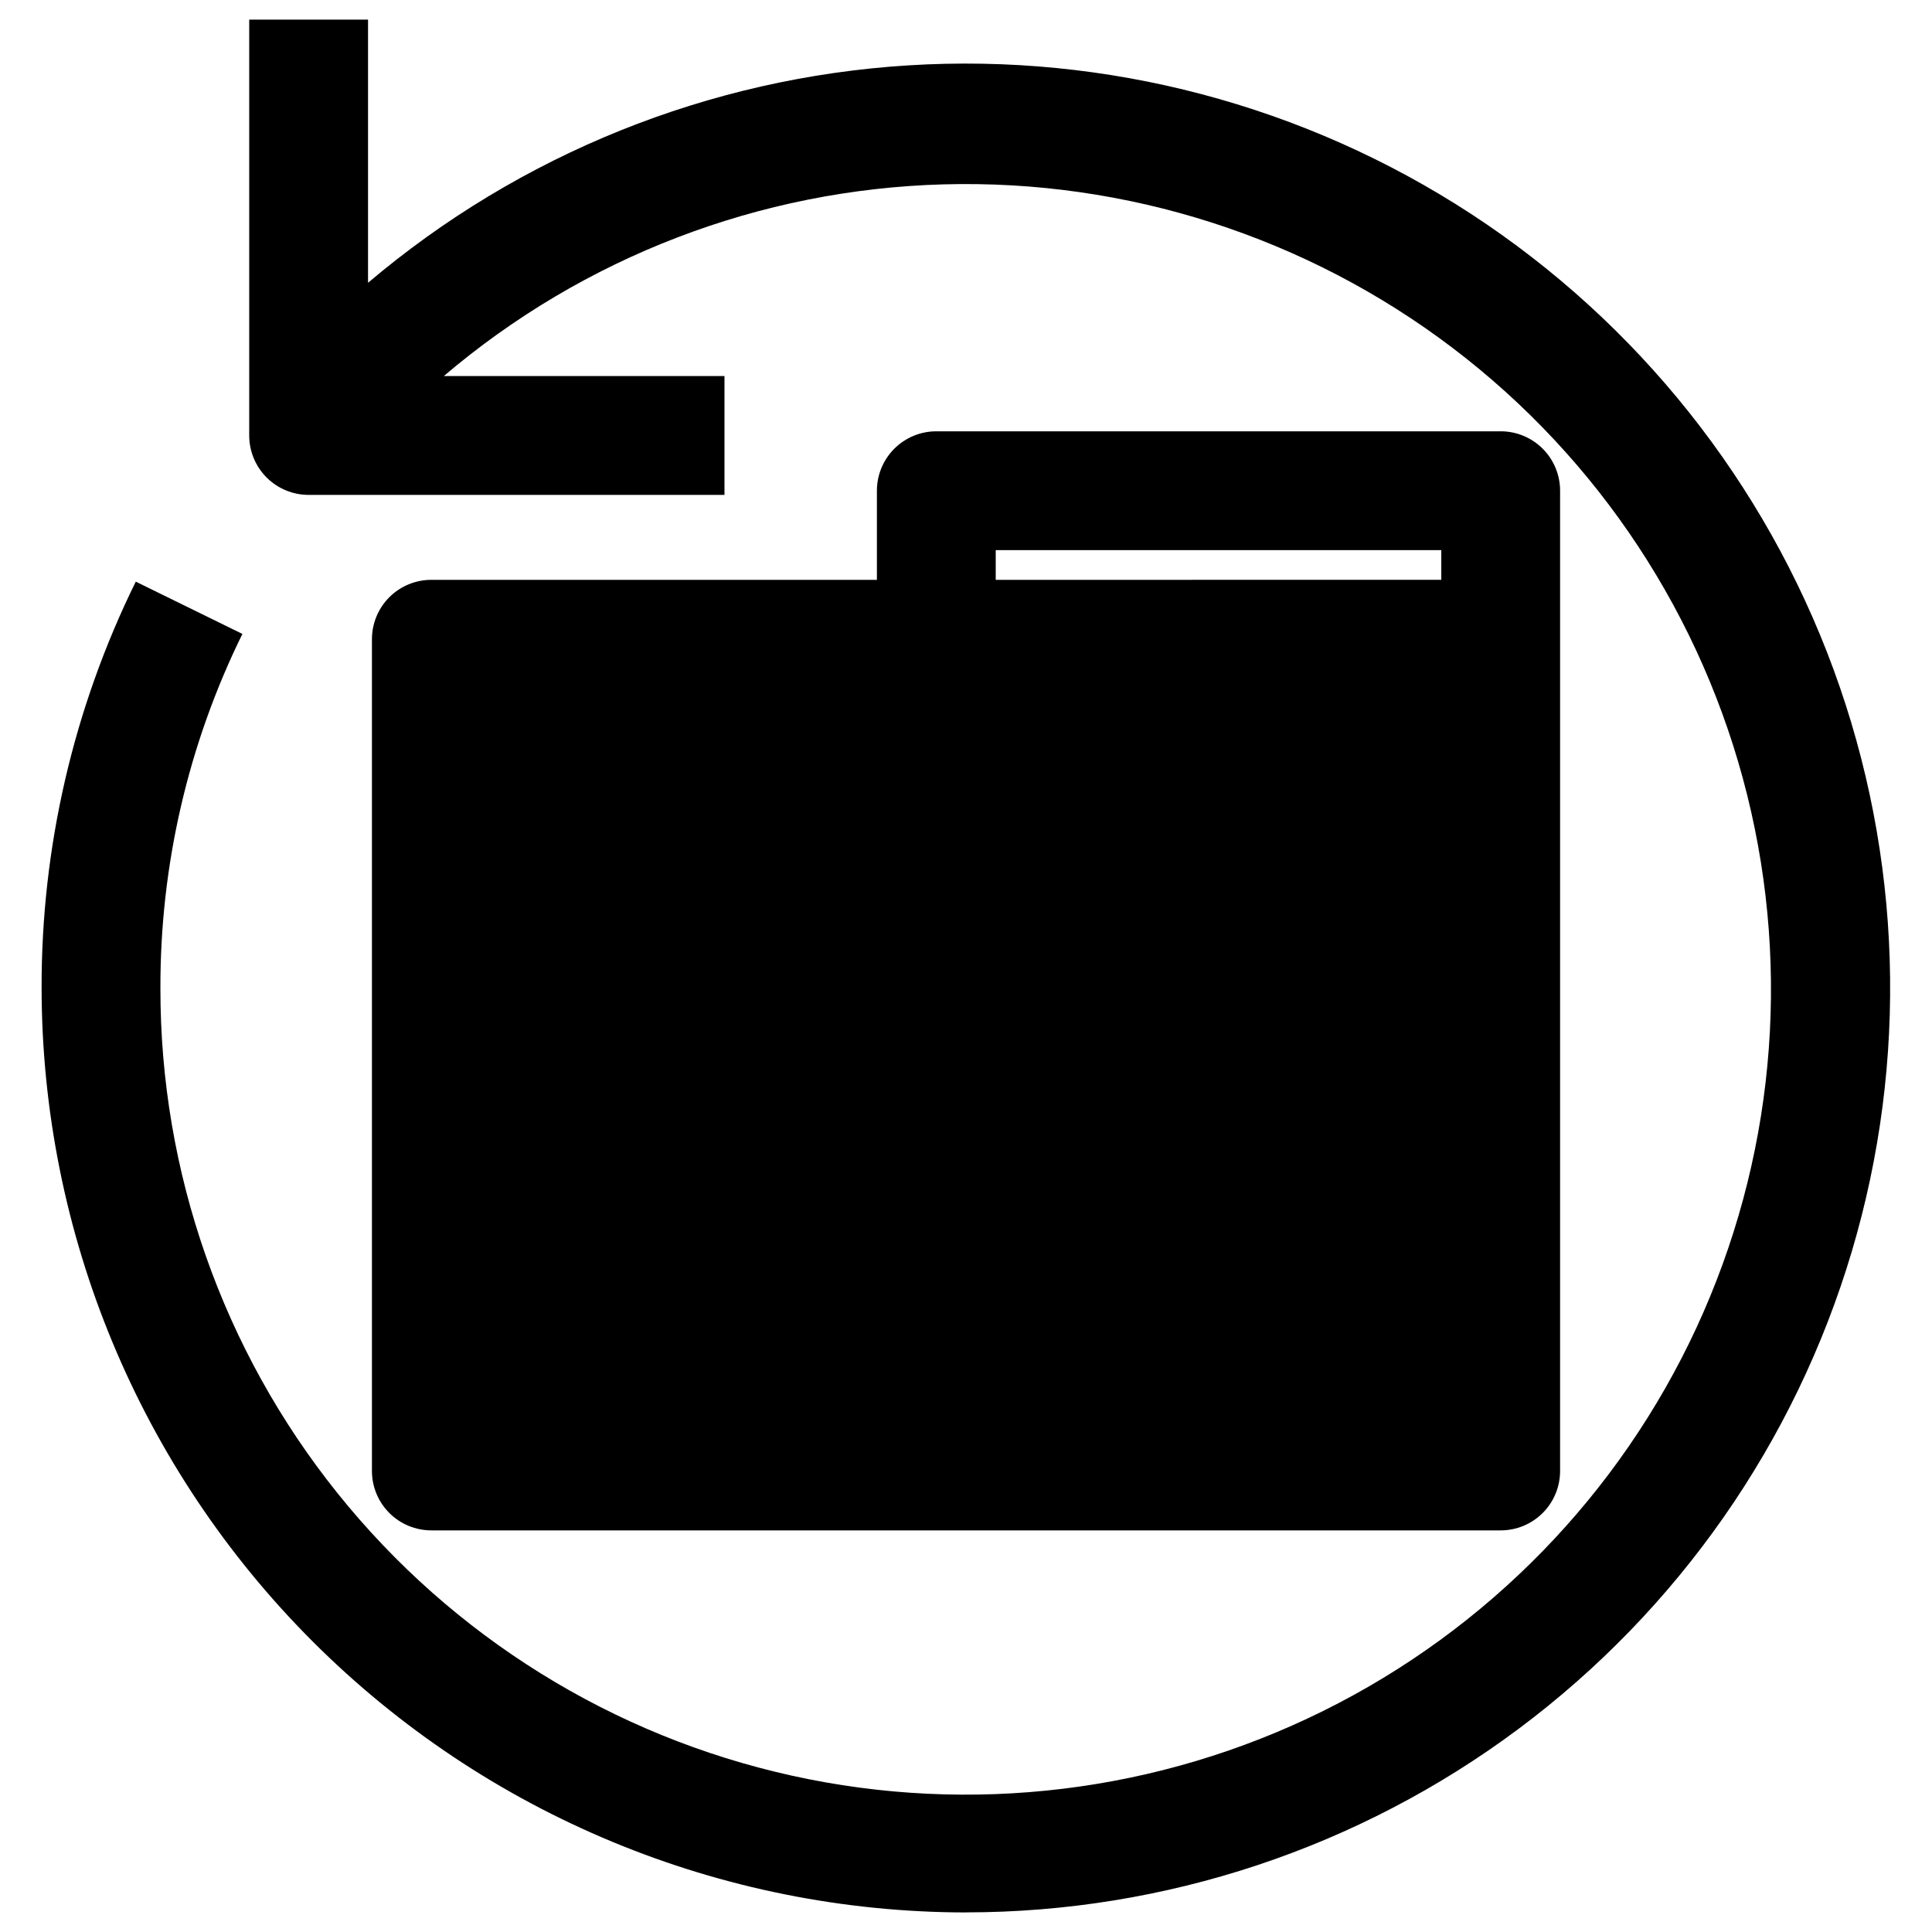 <?xml version="1.0" encoding="UTF-8"?>
<!-- Uploaded to: ICON Repo, www.svgrepo.com, Generator: ICON Repo Mixer Tools -->
<svg fill="#000000" width="800px" height="800px" version="1.1" viewBox="144 144 512 512" xmlns="http://www.w3.org/2000/svg">
 <g>
  <path d="m400 650.8c52.773-0.016 104.13-17.07 146.43-48.629 42.297-31.559 73.273-75.934 88.316-126.52 15.043-50.582 13.348-104.67-4.832-154.22-18.18-49.543-51.871-91.891-96.062-120.74-44.191-28.848-96.516-42.656-149.19-39.367-52.668 3.285-102.87 23.496-143.13 57.617v-69.746h-31.488v110.21c0 4.176 1.66 8.184 4.609 11.133 2.953 2.953 6.957 4.613 11.133 4.613h110.21v-31.488h-74.387c37.051-31.531 83.762-49.457 132.39-50.805 48.633-1.348 96.266 13.957 135.01 43.387 38.742 29.426 66.266 71.207 78.008 118.42 11.746 47.211 7.008 97.02-13.426 141.17-20.438 44.152-55.344 79.996-98.941 101.59-43.594 21.594-93.258 27.648-140.76 17.152-47.508-10.492-90-36.906-120.44-74.855-30.441-37.949-47-85.16-46.938-133.81-0.086-32.559 7.348-64.699 21.727-93.914l-28.258-13.855c-16.512 33.523-25.051 70.402-24.957 107.77 0.086 64.938 25.926 127.2 71.852 173.11 45.926 45.91 108.19 71.73 173.13 71.793z"/>
  <path d="m541.7 258.3h-149.57c-4.176 0-8.18 1.66-11.133 4.613-2.949 2.953-4.609 6.957-4.609 11.133v23.617h-118.08c-4.176 0-8.18 1.656-11.133 4.609-2.953 2.953-4.609 6.957-4.609 11.133v220.42c0 4.176 1.656 8.18 4.609 11.133s6.957 4.609 11.133 4.609h283.39c4.176 0 8.18-1.656 11.133-4.609s4.609-6.957 4.609-11.133v-259.78c0-4.176-1.656-8.18-4.609-11.133-2.953-2.953-6.957-4.613-11.133-4.613zm-15.742 39.359-118.08 0.004v-7.875h118.08z"/>
 </g>
</svg>